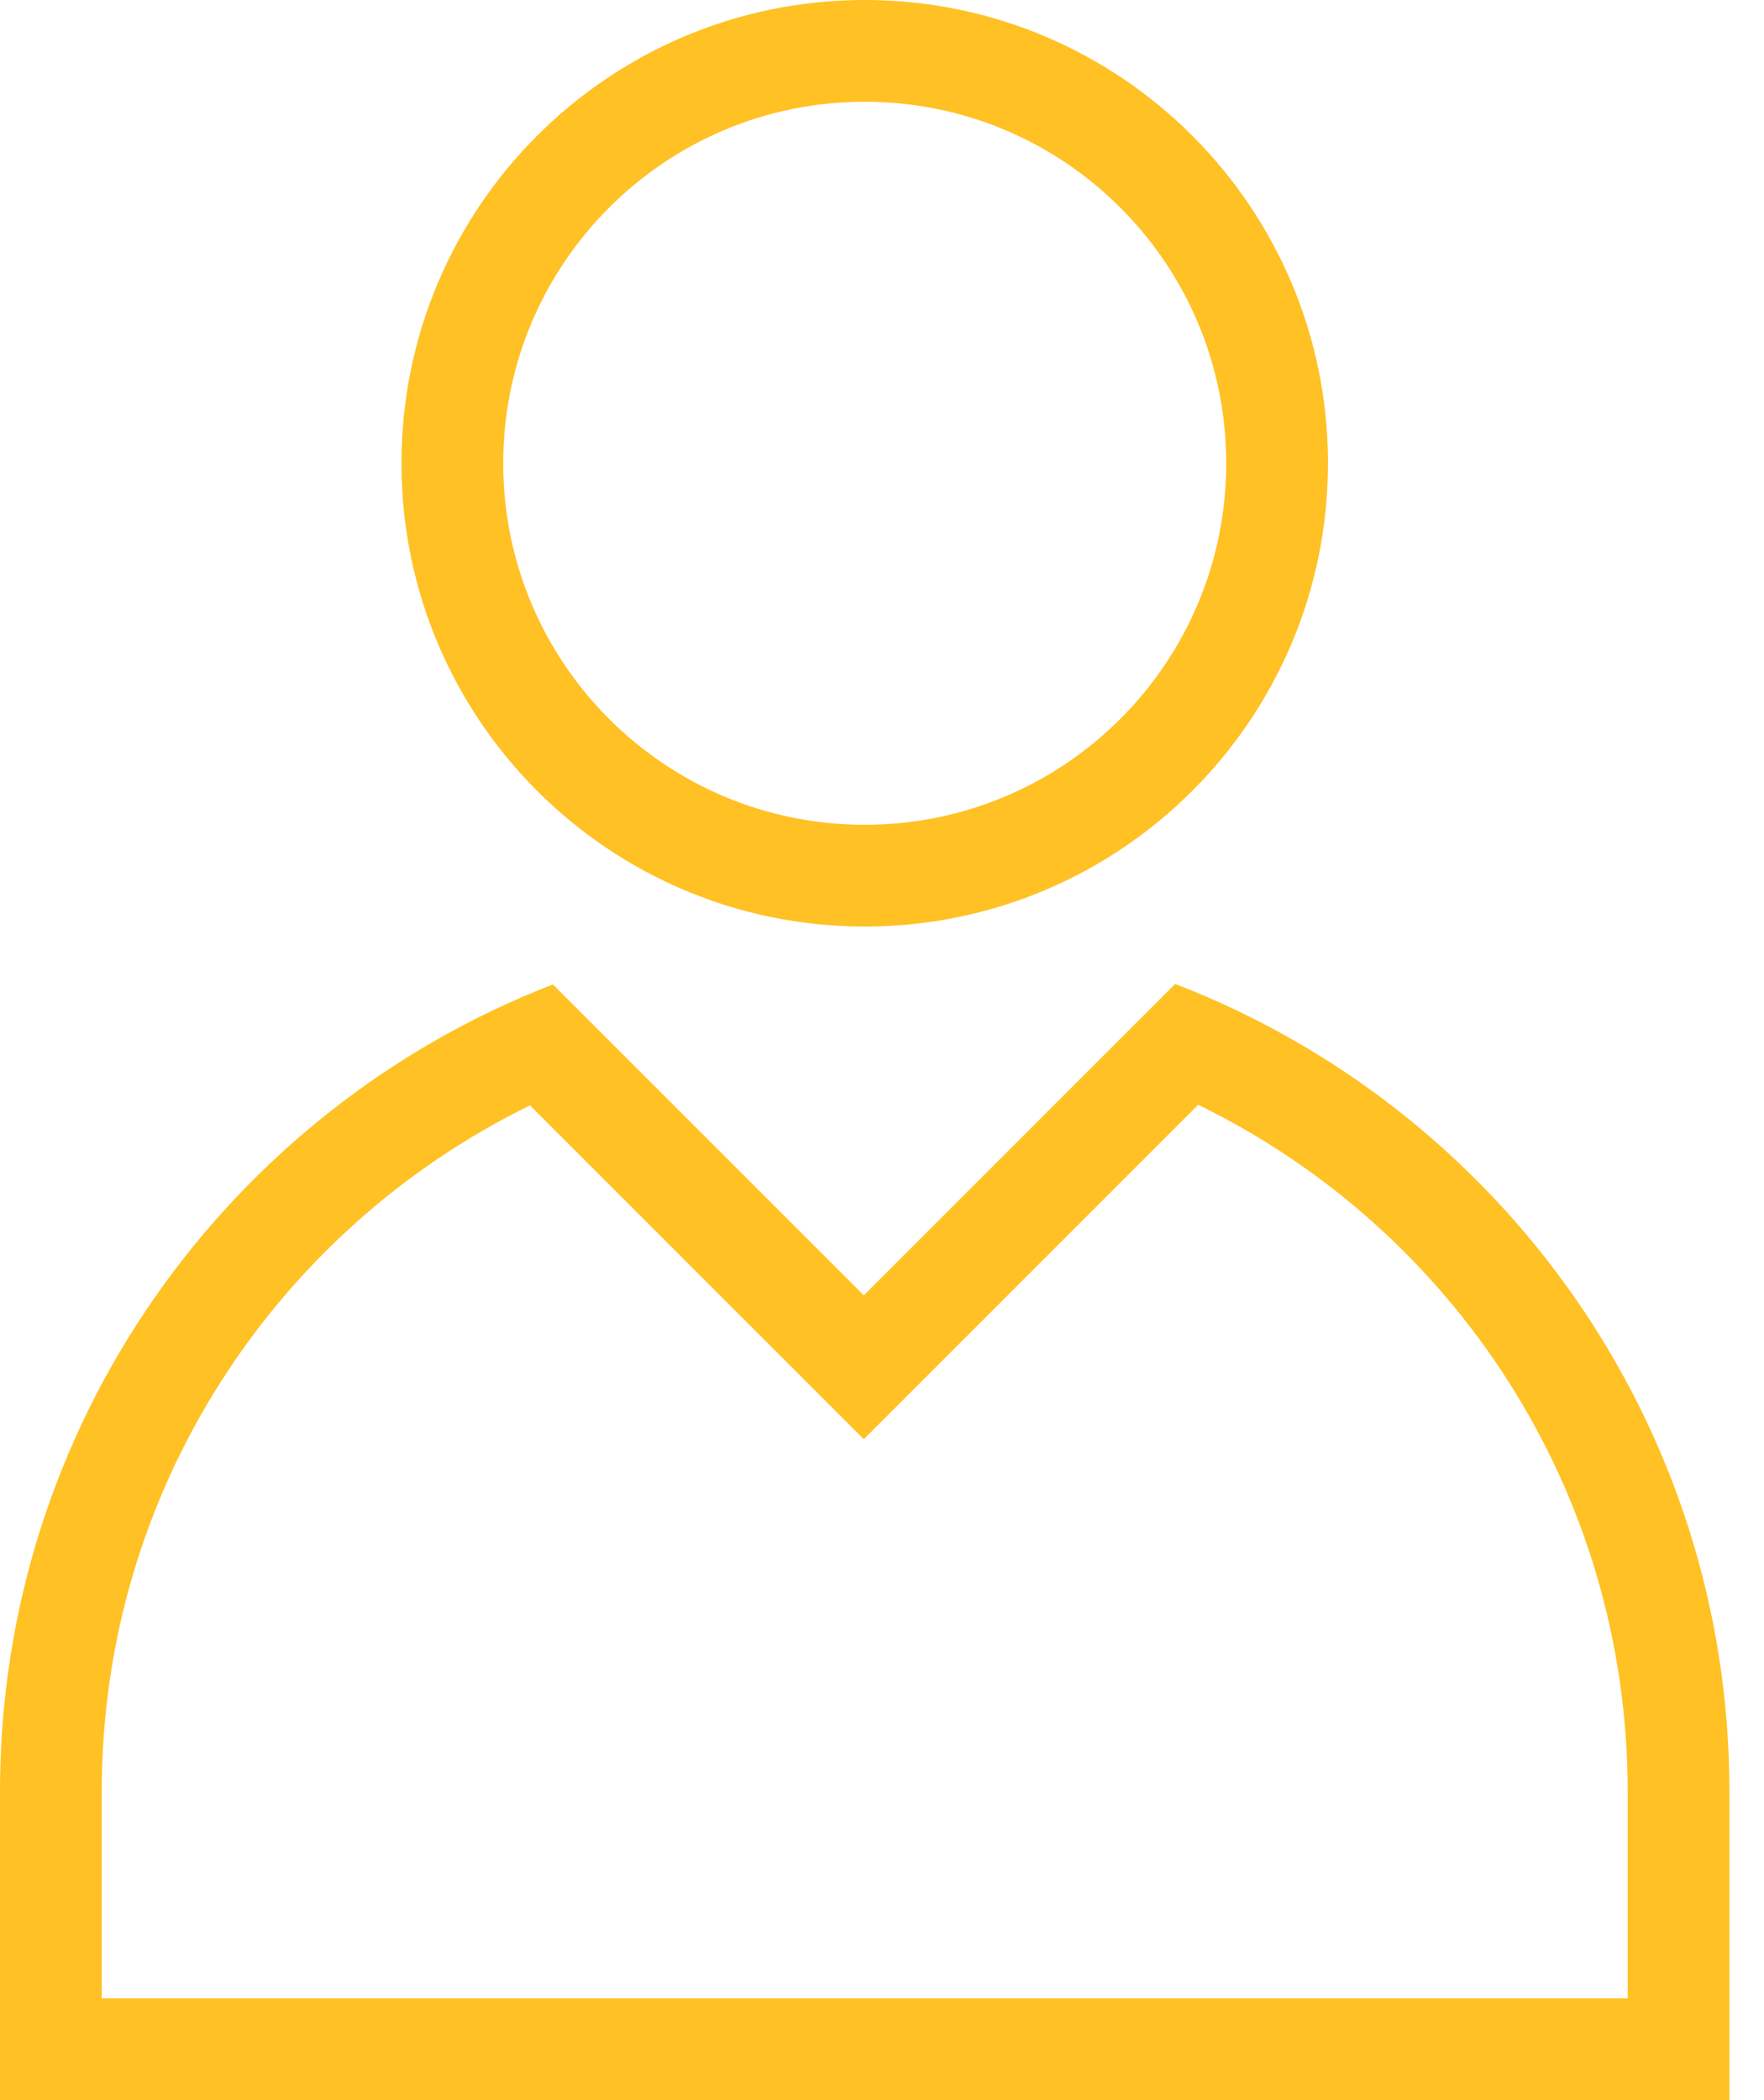 <?xml version="1.0" encoding="UTF-8"?> <svg xmlns="http://www.w3.org/2000/svg" width="42" height="50" viewBox="0 0 42 50" fill="none"><path fill-rule="evenodd" clip-rule="evenodd" d="M20.588 22.059C26.68 22.059 31.618 17.121 31.618 11.03C31.618 4.938 26.68 -4.76837e-05 20.588 -4.76837e-05C14.497 -4.76837e-05 9.559 4.938 9.559 11.03C9.559 17.121 14.497 22.059 20.588 22.059ZM20.588 19.637C25.342 19.637 29.196 15.783 29.196 11.03C29.196 6.276 25.342 2.422 20.588 2.422C15.834 2.422 11.981 6.276 11.981 11.03C11.981 15.783 15.834 19.637 20.588 19.637Z" fill="#FFC123"></path><path fill-rule="evenodd" clip-rule="evenodd" d="M13.165 23.438C5.463 26.416 0 33.894 0 42.647V50H41.176V42.647C41.176 33.882 35.699 26.396 27.98 23.426L20.567 30.839L13.165 23.438ZM28.528 26.303L20.567 34.265L12.619 26.317C6.578 29.271 2.422 35.477 2.422 42.647V47.578H38.754V42.647C38.754 35.465 34.585 29.251 28.528 26.303Z" fill="#FFC123"></path></svg> 